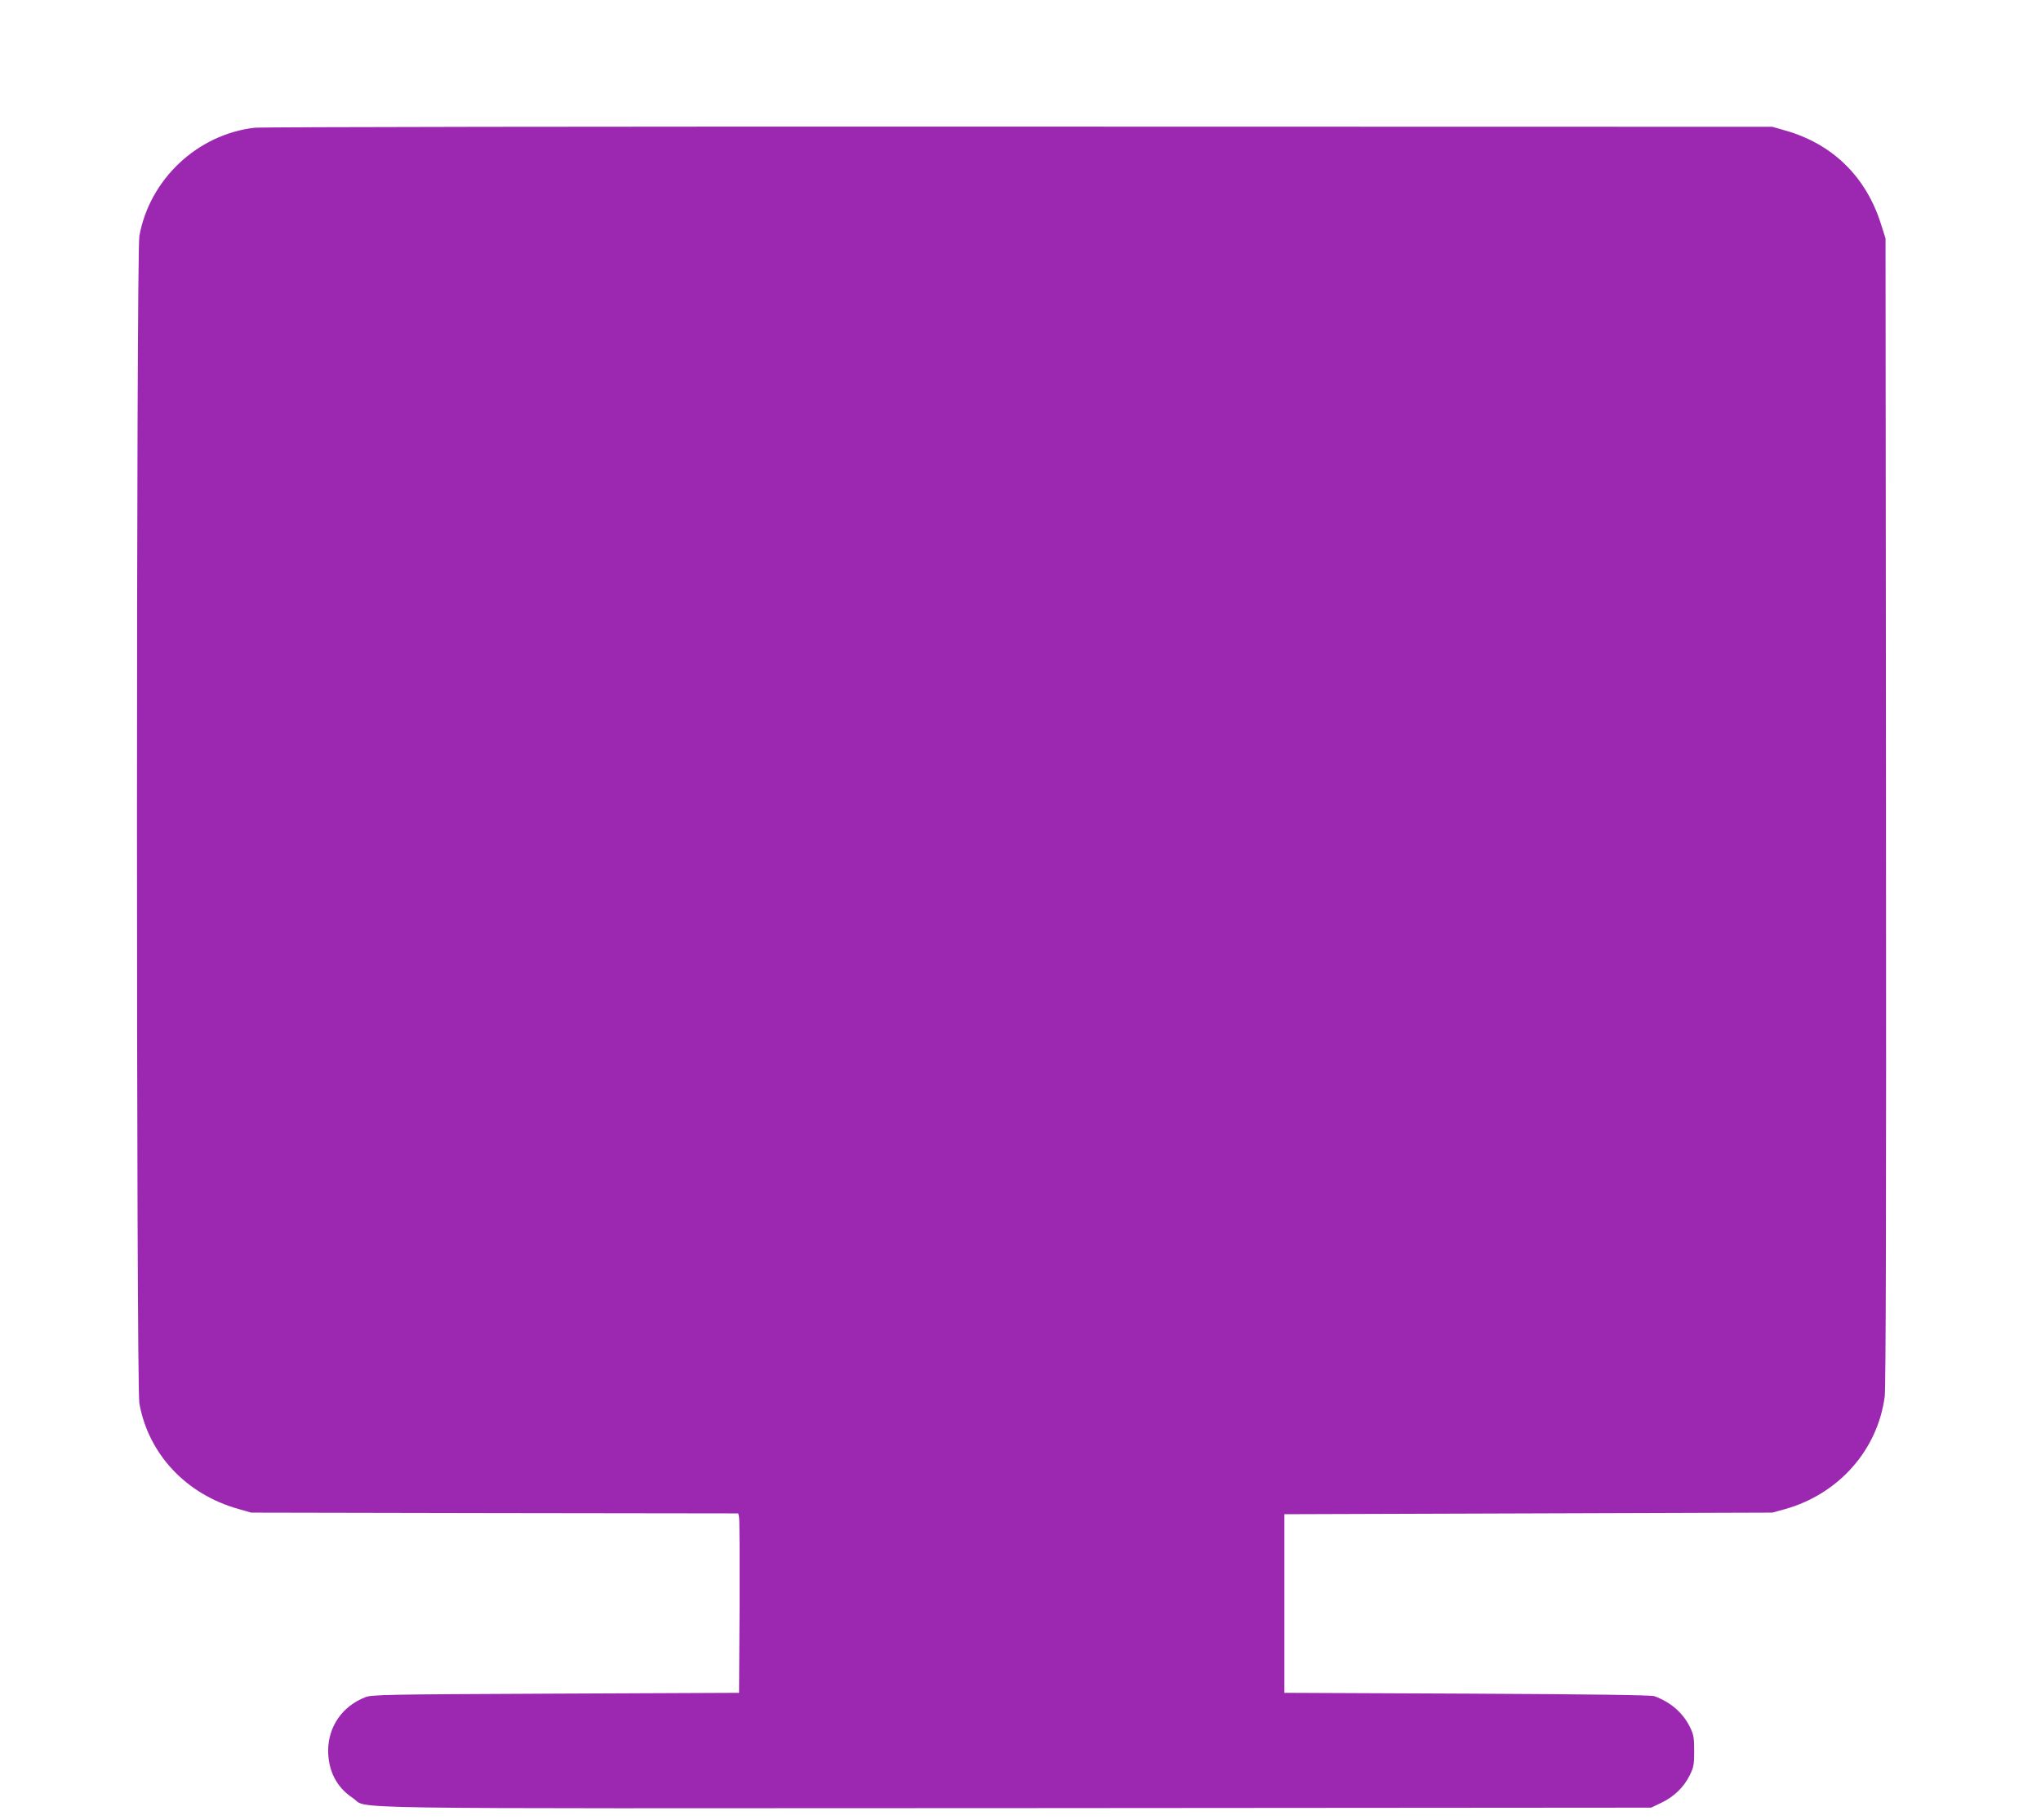 <?xml version="1.0" standalone="no"?>
<!DOCTYPE svg PUBLIC "-//W3C//DTD SVG 20010904//EN"
 "http://www.w3.org/TR/2001/REC-SVG-20010904/DTD/svg10.dtd">
<svg version="1.0" xmlns="http://www.w3.org/2000/svg"
 width="1280pt" height="1141pt" viewBox="0 0 1280 1141"
 preserveAspectRatio="xMidYMid meet">
<g transform="translate(0,1141) scale(0.1,-0.1)"
fill="#9c27b0" stroke="none">
<path d="M1597 10609 c-359 -41 -659 -324 -723 -679 -20 -112 -20 -7208 0
-7320 57 -318 293 -570 621 -662 l80 -23 1527 -3 1528 -2 5 -23 c3 -12 4 -265
3 -562 l-3 -540 -1150 -5 c-1071 -5 -1153 -6 -1195 -23 -143 -56 -231 -183
-232 -333 0 -128 53 -232 155 -299 107 -71 -260 -65 4157 -63 l3985 3 65 31
c79 38 140 97 177 172 25 50 28 68 28 152 0 83 -3 102 -27 151 -44 89 -121
156 -223 193 -21 7 -380 12 -1175 16 l-1145 5 0 560 0 560 1530 5 1530 5 80
22 c337 95 581 371 625 707 7 56 10 1188 8 3671 l-3 3590 -28 88 c-93 298
-304 505 -602 589 l-80 23 -4725 1 c-2599 1 -4756 -2 -4793 -7z"/>
</g>
</svg>
